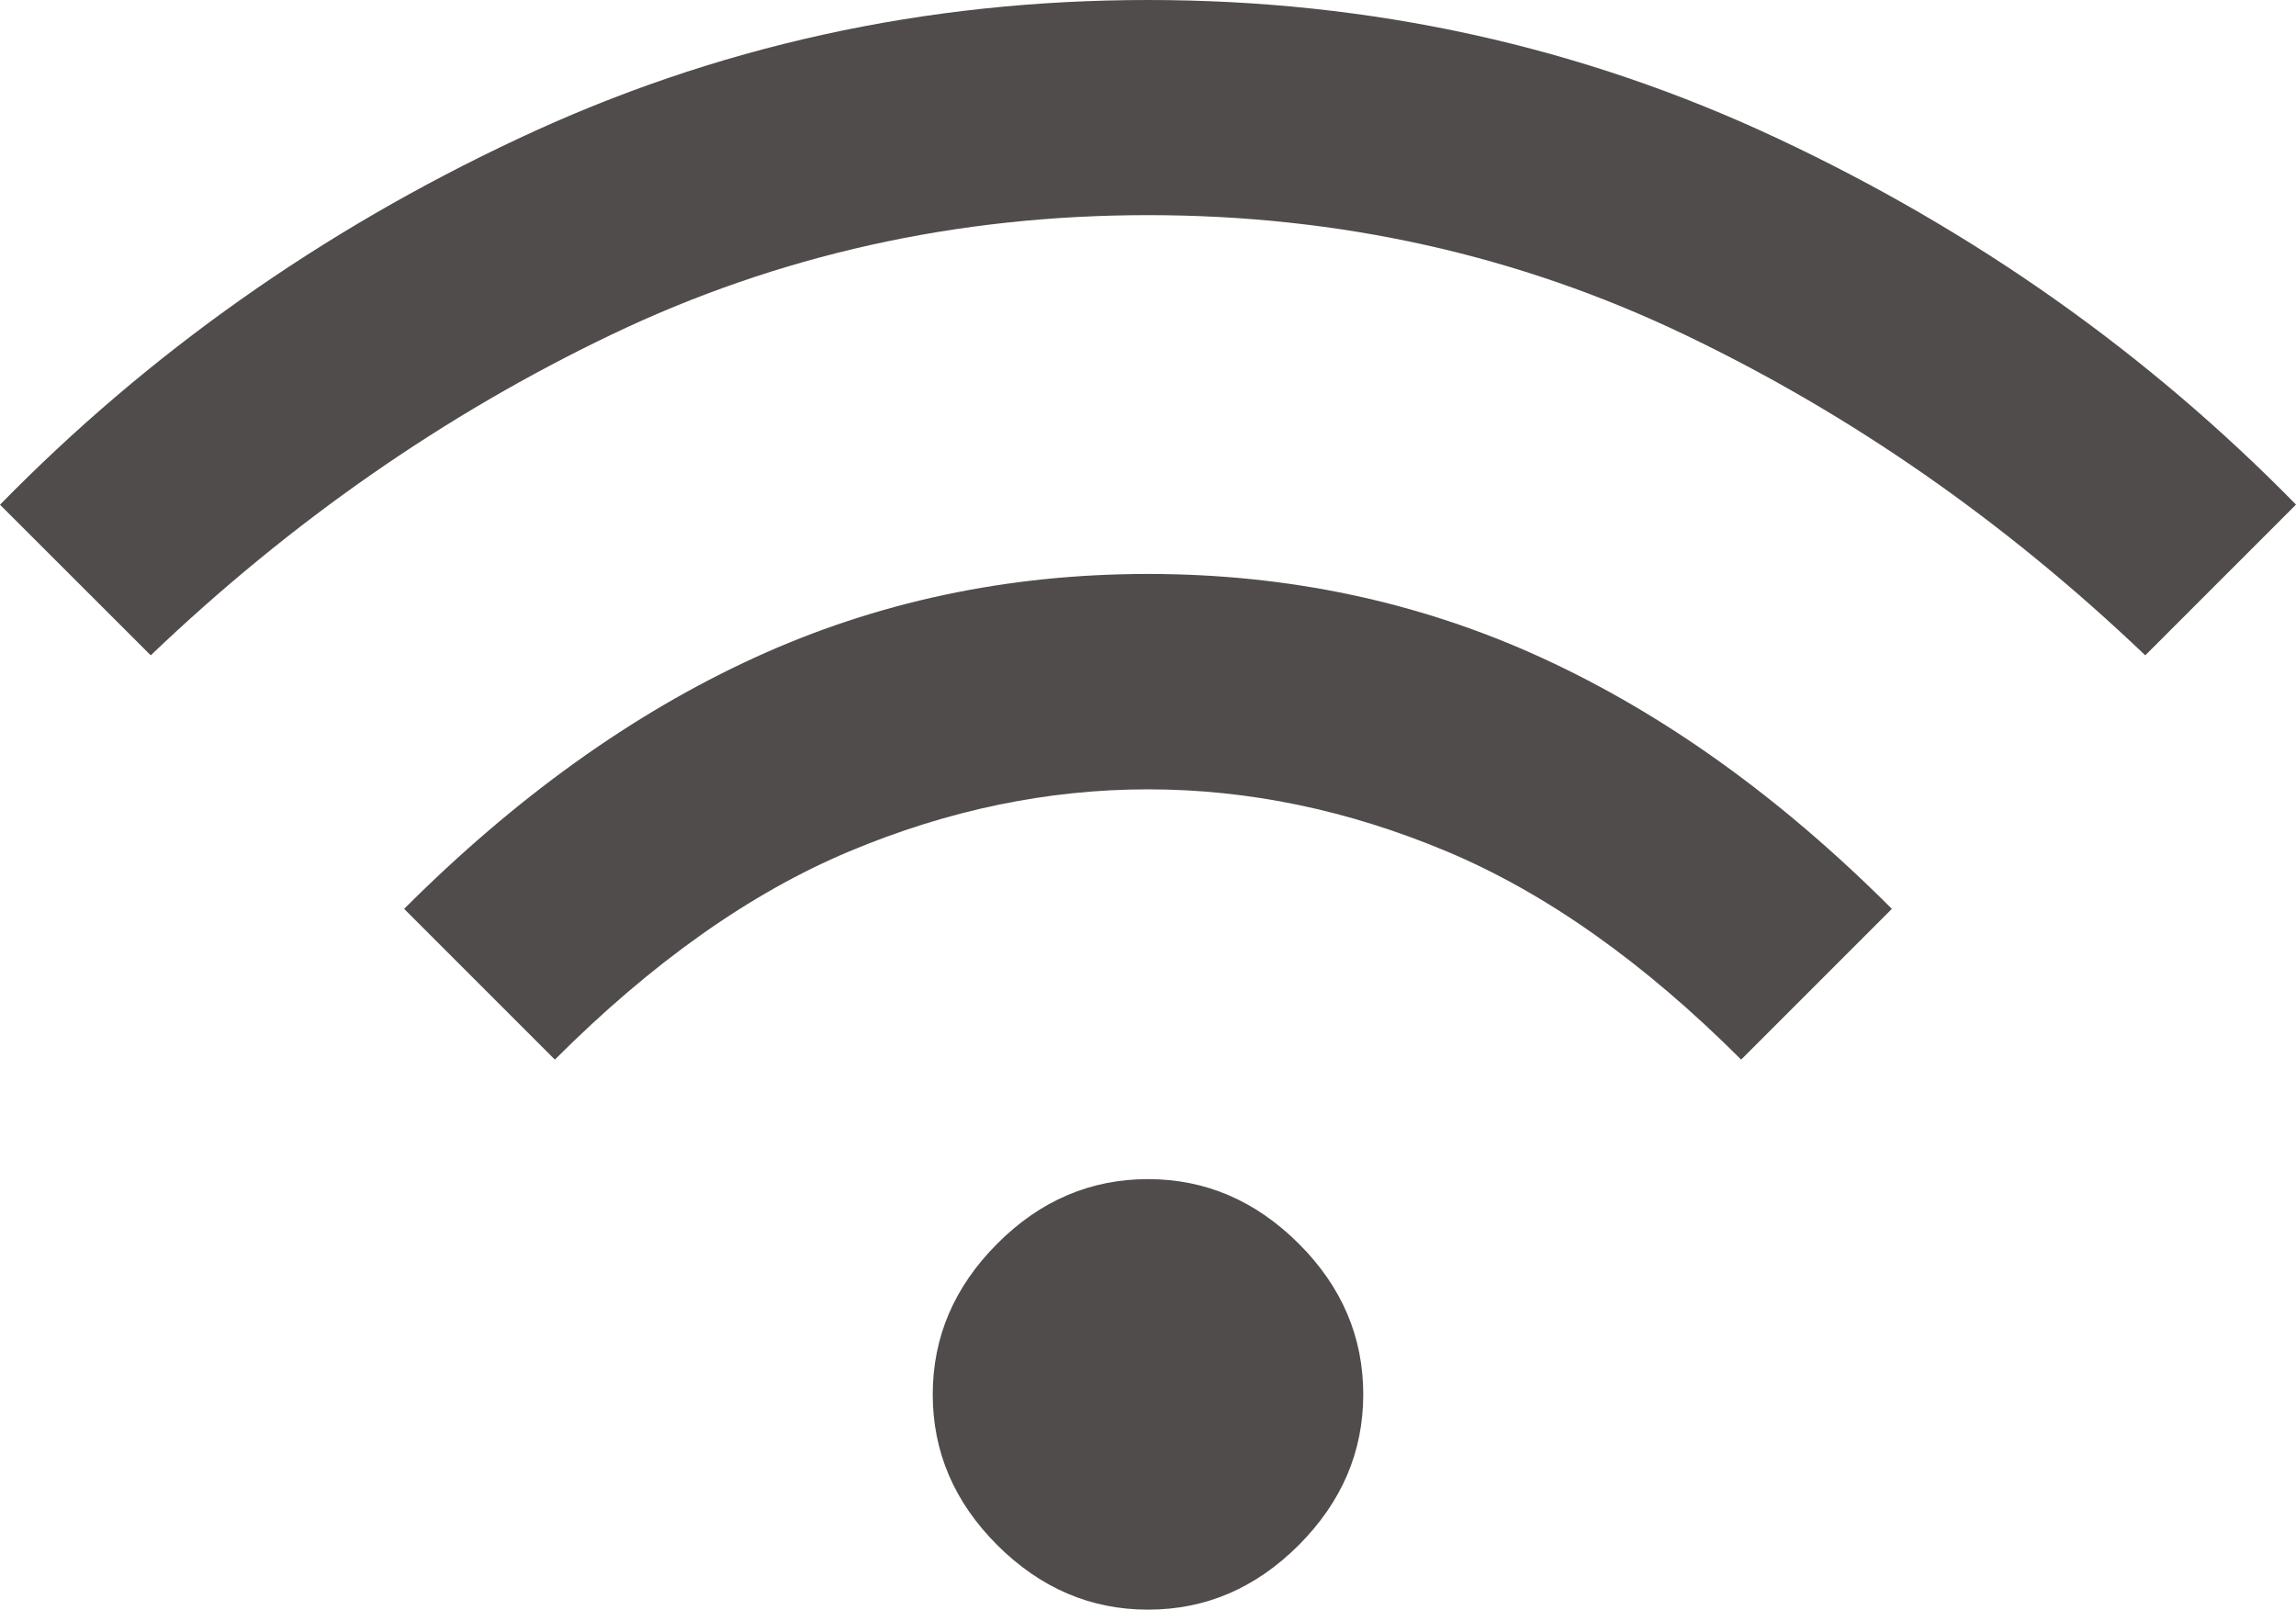 <?xml version="1.0" encoding="UTF-8"?>
<svg id="Calque_1" data-name="Calque 1" xmlns="http://www.w3.org/2000/svg" viewBox="0 0 185.38 129.96">
  <defs>
    <style>
      .cls-1 {
        fill: #504c4b;
        stroke-width: 0px;
      }
    </style>
  </defs>
  <path class="cls-1" d="m92.69,129.96c-4.63,0-8.69-1.74-12.17-5.21-3.48-3.48-5.21-7.53-5.21-12.17s1.74-8.69,5.21-12.17,7.53-5.21,12.17-5.21,8.69,1.74,12.17,5.21,5.21,7.53,5.21,12.17-1.74,8.69-5.21,12.17c-3.48,3.48-7.53,5.21-12.17,5.21Zm-47.89-44.41l-12.17-12.17c9.01-9.01,18.44-15.77,28.29-20.28,9.85-4.51,20.44-6.76,31.77-6.76s21.92,2.25,31.77,6.76c9.85,4.51,19.28,11.26,28.29,20.28l-12.17,12.17c-7.85-7.85-15.77-13.45-23.75-16.8-7.98-3.35-16.03-5.02-24.14-5.02s-16.16,1.67-24.14,5.02c-7.98,3.35-15.9,8.95-23.75,16.8ZM12.17,52.91L0,40.75c11.97-12.23,25.91-22.08,41.81-29.54C57.71,3.73,74.67,0,92.69,0s34.98,3.73,50.88,11.2c15.9,7.47,29.83,17.32,41.81,29.54l-12.17,12.17c-11.33-10.81-23.72-19.44-37.17-25.88-13.45-6.44-27.9-9.66-43.35-9.66s-29.9,3.22-43.35,9.66c-13.45,6.44-25.84,15.06-37.17,25.88Z"/>
</svg>